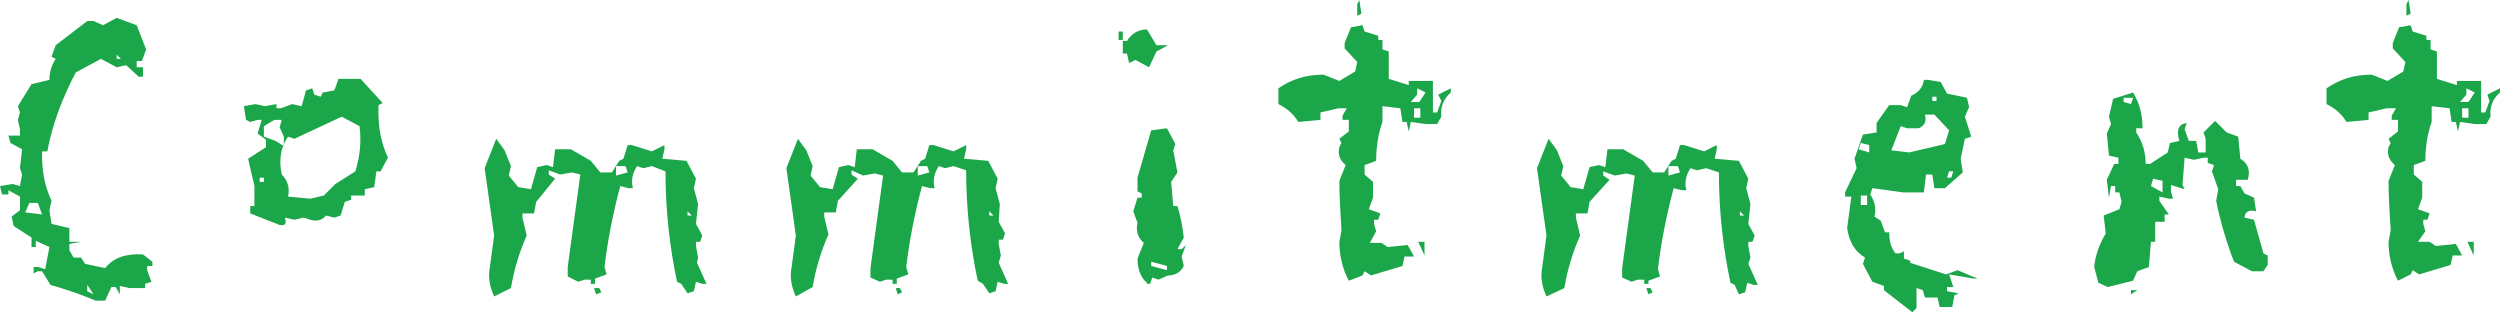 <?xml version="1.0" encoding="utf-8"?>
<!-- Generator: Adobe Illustrator 26.1.0, SVG Export Plug-In . SVG Version: 6.00 Build 0)  -->
<svg version="1.1" id="レイヤー_1" xmlns="http://www.w3.org/2000/svg" xmlns:xlink="http://www.w3.org/1999/xlink" x="0px"
	 y="0px" viewBox="0 0 237.8 29.7" style="enable-background:new 0 0 237.8 29.7;" xml:space="preserve">
<style type="text/css">
	.st0{fill:#1CA64A;}
</style>
<g>
	<path class="st0" d="M9.1,28.6c-1.4-0.6-2.9-1.1-4.3-1.5L4,25.8H3.6L3.2,26v-0.6h0.4l0.7,0.2l0.4-2.1l-1.3-0.6v0.6H3v-0.9l-1.7-1.1
		l-0.2-0.9L1.9,20v-1.3l-1.1-0.6v0.4H0.2L0,17.7l1.2-0.2l0.7,0.2l0.2-1.1l-0.2-0.6l0.2-1.8l-1.1-0.6l-0.2-0.7h1.1v-0.6l-0.2-0.9
		l0.2-0.7l-0.2-0.6L3,8l1.7-0.4c0-0.7,0.2-1.4,0.6-2L4.9,5.4l0.4-1.1l3-2.3h0.6l0.9,0.4l1.3-0.7L13,2.4l0.9,2.3l-0.4,1.1H13v0.6h0.6
		v0.9h-0.4l-1.2-1.1l-0.9,0.2L9.6,5.6L7.2,6.9C6,9.2,5,11.7,4.5,14.4H4v0.4c0,1.6,0.3,3,0.9,4.3L4.7,20l0.2,1.3l1.7,0.4V23h1.1
		l-1.1,0.2v0.6L7,24.5h0.7l0.4,0.6l1.9,0.4c0.8-1,2-1.4,3.6-1.3l0.9,0.7v0.4H14v0.4l0.4,1.1l-0.6,0.2v0.4h-1.5l-0.9-0.2V28l-0.4-0.7
		h-0.4L10,28.6H9.1z M4,20.4l-0.4-1.1H2.8l-0.4,0.9L4,20.4z M8.9,28l-0.6-0.9v0.6L8.9,28z M11.5,5.6l-0.4-0.4v0.4H11.5z"/>
	<path class="st0" d="M26.6,21.4l-2.8-1.1v-0.7h0.4v-1.9l-0.6-2.6l1.7-1.1v-0.7l-0.8-0.6l0.4-1.3h-0.4l-0.7,0.2l-0.4-0.2l-0.2-1.3
		l1.1-0.2l0.9,0.2l1.1-0.2v0.4h0.4l1.1-0.4l0.9,0.2l0.4-1.5l0.6-0.2l0.2,0.6l0.6,0.2l0.2-0.4l1.1-0.2l0.4-1.1h2.1l2.1,2.3l-0.4,0.2
		v0.7c0,1.6,0.3,3,0.9,4.3l-0.7,1.3h-0.4l-0.2,1.5l-0.9,0.2v0.6h-1.3v0.4l-0.6,0.2l-0.4,1.3l-0.6,0.2L31,20.5
		c-0.3,0.4-0.8,0.6-1.5,0.4l-0.6-0.2L28,20.9l-0.9-0.2C27.3,21.3,27.1,21.5,26.6,21.4z M25.1,17.3v-0.4h-0.4v0.4H25.1z M27,13.9V13
		l-0.4-0.9l0.2-0.7h-0.7L25.1,12V13l1.1,0.4L27,13.9z M30.8,18.6l1.1-1.1l1.9-1.2c0.4-1.3,0.6-2.7,0.4-4.3l-1.7-0.9L28,13.2L27.4,13
		c-0.7,1-0.9,2.2-0.6,3.6c0.5,0.5,0.8,1.2,0.6,2.1l2.1,0.2L30.8,18.6z"/>
	<path class="st0" d="M47,28.2c-0.4-0.9-0.6-1.8-0.4-2.8l0.4-3L46.1,16l1.1-2.8l0.8,1.1l0.6,1.5l-0.2,0.9l0.9,1.1l1.2,0.2
		c0.2-0.7,0.4-1.4,0.6-2.1l0.9-0.2l0.6,0.2l0.2-1.7h1.5l1.9,1.1l0.9,1.1h1.1l0.7-1.1l0.4-0.2l0.4-1.3h0.4l1.9,0.6l1.2-0.6v0.4
		l-0.2,0.9l2.3,0.2l0.9,1.7l-0.2,0.9l0.4,1.5l-0.2,1.9l0.6,1.1l-0.2,0.6h-0.4v0.4l0.2,1.1L66.3,25l0.9,2h-0.4l-0.6-0.2l-0.2,0.9
		l-0.6,0.2L64.8,27l-0.4-0.2c-0.7-3.3-1.1-6.8-1.1-10.5L62,15.8L61.2,16l-0.6-0.2c-0.4,0.6-0.6,1.3-0.4,2.1h-0.4l-0.8-0.2
		c-0.7,2.6-1.2,5.2-1.5,7.7l0.2,0.7l-1.1,0.4V27h-0.4v-0.4h-0.6l-0.6,0.2L54,26.3v-0.9l1.2-8.8l-0.8-0.2l-1.1,0.2l-1.1-0.4v0.4
		l0.6,0.4L51,19.2l-0.2,1.1h-1.1v0.4l0.4,1.7c-0.7,1.6-1.2,3.2-1.5,5L47,28.2z M56.7,28l-0.2-0.6H57l0.2,0.4L56.7,28z M59.7,16.4
		l-0.2-0.6h-0.9v0.9L59.7,16.4z M65.8,20.5l-0.4-0.4v0.4H65.8z"/>
	<path class="st0" d="M75.7,28.2c-0.4-0.9-0.6-1.8-0.4-2.8l0.4-3L74.8,16l1.1-2.8l0.8,1.1l0.6,1.5l-0.2,0.9l0.9,1.1l1.2,0.2
		c0.2-0.7,0.4-1.4,0.6-2.1l0.9-0.2l0.6,0.2l0.2-1.7h1.5l1.9,1.1l0.9,1.1h1.1l0.7-1.1l0.4-0.2l0.4-1.3h0.4l1.9,0.6l1.2-0.6v0.4
		l-0.2,0.9l2.3,0.2l0.9,1.7l-0.2,0.9l0.4,1.5L95,21.1l0.6,1.1l-0.2,0.6H95v0.4l0.2,1.1L95,25l0.9,2h-0.4l-0.6-0.2l-0.2,0.9l-0.6,0.2
		L93.5,27L93,26.7c-0.7-3.3-1.1-6.8-1.1-10.5l-1.2-0.4L89.9,16l-0.6-0.2c-0.4,0.6-0.6,1.3-0.4,2.1h-0.4l-0.8-0.2
		c-0.7,2.6-1.2,5.2-1.5,7.7l0.2,0.7l-1.1,0.4V27h-0.4v-0.4h-0.6l-0.6,0.2l-0.9-0.4v-0.9l1.2-8.8l-0.8-0.2l-1.1,0.2L81,16.2v0.4
		l0.6,0.4l-1.9,2.1l-0.2,1.1h-1.1v0.4l0.4,1.7c-0.7,1.6-1.2,3.2-1.5,5L75.7,28.2z M85.4,28l-0.2-0.6h0.4l0.2,0.4L85.4,28z
		 M88.4,16.4l-0.2-0.6h-0.9v0.9L88.4,16.4z M94.5,20.5l-0.4-0.4v0.4H94.5z"/>
	<path class="st0" d="M109.3,6.4L108,5.7L107.4,6l-0.2-0.9h-0.4V3.8h-0.4V3h0.4v0.9h0.4c0.4-0.7,1.1-1.1,1.9-1.1l0.9,1.5h1.1
		l-1.1,0.6L109.3,6.4z M109.1,26.9c-0.6-0.5-0.9-1.3-0.9-2.3l0.6-1.5c-0.5-0.4-0.8-1.1-0.6-1.9l-0.4-1.1l0.4-1.3h0.4v-0.4l-0.4-0.2
		v-1.3l1.3-4.5l1.5-0.2l0.8,1.5l-0.2,0.6l0.4,2.1l-0.6,0.9l0.2,2.3h0.4c0.3,1,0.5,2,0.6,3l-0.6,1.1h0.4l0.4-0.4l-0.4,1.1l0.2,0.9
		c-0.3,0.6-0.8,0.9-1.5,0.9l-0.9,0.4l-0.6-0.2l-0.2,0.6H109.1z M111,25.7v-0.4l-1.5-0.4v0.4L111,25.7z"/>
	<path class="st0" d="M128.3,26.7c-0.6-1.1-0.9-2.4-0.9-3.7l0.2-1.1c-0.1-1.6-0.2-3.2-0.2-4.7l0.6-1.5c-0.5-0.4-0.8-1-0.6-1.7
		l0.2-0.4l-0.2-0.4l0.9-0.7v-1.1h-0.6V11l0.4-0.7h-0.8l-1.7,0.4v0.7l-2.1,0.2c-0.5-0.8-1.1-1.3-1.9-1.7V8.4c1.3-0.9,2.7-1.3,4.3-1.3
		l1.5,0.6l1.5-0.9l0.2-0.9l-1.2-1.3V4.1l0.6-1.5l1.1-0.2l0.2,0.6l1.3,0.4v0.4h0.4v0.9l0.6,0.2v2.6l1.9,0.6V7.7h2.3v3h0.4l0.4-1.1
		L136.8,9l1.2-0.6v0.4c-0.7,0.6-1,1.4-0.9,2.3l-0.4,0.7h-1.1l-1.4-0.2l-0.2,0.9l-0.2-0.9h-0.4l-0.2-1.3l-1.7-0.2v1.5
		c-0.4,1.1-0.6,2.4-0.6,3.7l-1.1,0.4v0.9l0.8,0.7v1.5l-0.4,1.1l1.1,0.4l-0.2,0.6h-0.4v0.4l0.2,0.7l-0.6,1.1h1.1l0.6,0.4l1.9-0.2
		l0.6,1.1h-0.9l-0.2,0.9l-3,0.9l-0.6-0.4l-0.2,0.4L128.3,26.7z M129.1,1.5V0.4l0.2-0.4l0.2,1.3L129.1,1.5z M134.6,9.7h0.4l0.6-0.9
		l-0.8-0.4V9l-0.6,0.7H134.6z M135.1,11.2v-0.9h-0.6v0.9H135.1z M135.5,24.3l-0.6-1.3h0.6V24.3z"/>
	<path class="st0" d="M147.1,28.2c-0.4-0.9-0.6-1.8-0.4-2.8l0.4-3l-0.9-6.4l1.1-2.8l0.8,1.1l0.6,1.5l-0.2,0.9l0.9,1.1l1.2,0.2
		c0.2-0.7,0.4-1.4,0.6-2.1l0.9-0.2l0.6,0.2l0.2-1.7h1.5l1.9,1.1l0.9,1.1h1.1l0.7-1.1l0.4-0.2l0.4-1.3h0.4l1.9,0.6l1.2-0.6v0.4
		l-0.2,0.9l2.3,0.2l0.9,1.7l-0.2,0.9l0.4,1.5l-0.2,1.9l0.6,1.1l-0.2,0.6h-0.4v0.4l0.2,1.1l-0.2,0.6l0.9,2h-0.4l-0.6-0.2l-0.2,0.9
		l-0.6,0.2l-0.4-0.9l-0.4-0.2c-0.7-3.3-1.1-6.8-1.1-10.5l-1.2-0.4l-0.9,0.2l-0.6-0.2c-0.4,0.6-0.6,1.3-0.4,2.1h-0.4l-0.8-0.2
		c-0.7,2.6-1.2,5.2-1.5,7.7l0.2,0.7l-1.1,0.4V27h-0.4v-0.4h-0.6l-0.6,0.2l-0.9-0.4v-0.9l1.2-8.8l-0.8-0.2l-1.1,0.2l-1.1-0.4v0.4
		l0.6,0.4l-1.9,2.1l-0.2,1.1h-1.1v0.4l0.4,1.7c-0.7,1.6-1.2,3.2-1.5,5L147.1,28.2z M156.8,28l-0.2-0.6h0.4l0.2,0.4L156.8,28z
		 M159.8,16.4l-0.2-0.6h-0.9v0.9L159.8,16.4z M165.9,20.5l-0.4-0.4v0.4H165.9z"/>
	<path class="st0" d="M181.9,29.7l-2.7-2.1v-0.4l-1.1-0.4l-0.9-1.7l0.2-0.6c-1-0.6-1.5-1.5-1.7-2.8l0.4-3h-0.6v-0.4l1.1-2.3
		l-0.2-0.9l0.8-2.3l1.3-0.2v-0.9l1.2-1.7h1.1l0.6,0.2l0.4-1.1c0.7-0.3,1.1-0.8,1.2-1.5h0.4l1.2,0.2l0.6,1.1l1.9,0.4l0.2,0.9
		l-0.4,0.9l0.6,1.9l-0.6,0.2l-0.4,1.9l0.2,1.3l-1.7,1.5H184l-0.2-1.3h-0.6l-0.2,1.7H181l-2.9-0.4l-0.2,0.6c0.4,0.6,0.6,1.3,0.4,2.1
		l0.6,0.4l0.4,1.1h0.4c0,0.9,0.2,1.5,0.6,2h0.4l0.4-0.2v0.7l0.6,0.2V25l3.4,1.1l1.1-0.4l1.9,0.8h-0.4l-2.3-0.4l0.4,1.2h-0.6v0.4
		l1.1,0.2l-0.4,0.2l-0.2,1.1h-1.2l-0.2-0.9h-1.2l-0.2-0.7l-0.6-0.2v1.9L181.9,29.7z M177.8,14.5v-0.7l-0.8-0.2l-0.2,0.6L177.8,14.5z
		 M177.6,19.5v-0.9H177v0.9H177.6z M185,13.7l0.4-1.3l-1.4-1.5h-0.9c0.2,0.7-0.1,1.1-0.6,1.3h-1.1l-0.6-0.2l-0.9,2.3l1.7,0.2
		L185,13.7z M184.2,9.6V9.2h-0.4v0.4H184.2z M185.6,16.9l0.2-0.6h-0.4l-0.2,0.6H185.6z"/>
	<path class="st0" d="M200.5,27.3l-0.9-0.4l-0.4-1.5c0.1-1.1,0.5-2.2,1.1-3.2l-0.2-1.7l1.5-0.6l0.2-0.7l-0.2-0.9h-0.4v-0.6h-0.4
		l-0.2,1.1l-0.2-1.7l0.7-1.5h0.4V15l-0.9-0.2l-0.2-2.1l0.4-0.9l-0.2-0.7l0.4-1.7l1.9-0.6c0.6,1,0.9,2.1,0.9,3.4h-0.6v0.4
		c0.6,0.9,0.9,1.9,0.9,3h0.4l1.7-1.1l0.2-0.9l0.9-0.2c-0.3-1-0.1-1.6,0.7-1.7l-0.2,0.6l0.4,1.1h0.7l0.2,1.1h0.7v-1.3l-0.2-0.6
		l1.1-1.1l1.1,1.1l1.1,0.4l0.2,2.1c0.7,0.4,1,1.1,0.7,2h-1.1v0.6h0.4l0.4,0.7l0.9,0.4l0.2,1.3c-0.7-0.2-1.1,0.1-1.1,0.6l0.9,0.2
		l0.9,3.2l0.4,0.2v0.9l-0.4,0.6h-1.1l-1.7-0.9c-0.7-1.8-1.3-3.8-1.7-5.8l0.2-1.1l-0.6-1.7l0.2-0.6l-0.6-0.2V15h-0.4l-0.9,0.2
		l-0.9-0.2l-0.2,2.6l0.2,0.4l-1.3-0.4v0.6l0.2,0.7h-0.4l-0.9-0.2v0.4l0.9,1.3h-0.4v0.7h-0.9v1.1L205,23h-0.4l-0.2,2.4l-1.1,0.4
		l-0.4,0.9L200.5,27.3z M202.7,9.9l0.2-0.6H202v0.4L202.7,9.9z M202.7,28v-0.4h0.6L202.7,28z M205.7,18.3v-1.1l-0.9-0.2l-0.2,0.7
		L205.7,18.3z"/>
	<path class="st0" d="M228.1,26.7c-0.6-1.1-0.9-2.4-0.9-3.7l0.2-1.1c-0.1-1.6-0.2-3.2-0.2-4.7l0.6-1.5c-0.5-0.4-0.8-1-0.6-1.7
		l0.2-0.4l-0.2-0.4l0.9-0.7v-1.1h-0.6V11l0.4-0.7H227l-1.7,0.4v0.7l-2.1,0.2c-0.5-0.8-1.1-1.3-1.9-1.7V8.4c1.3-0.9,2.7-1.3,4.3-1.3
		l1.5,0.6l1.5-0.9l0.2-0.9l-1.2-1.3V4.1l0.6-1.5l1.1-0.2l0.2,0.6l1.3,0.4v0.4h0.4v0.9l0.6,0.2v2.6l1.9,0.6V7.7h2.3v3h0.4l0.4-1.1
		L236.6,9l1.2-0.6v0.4c-0.7,0.6-1,1.4-0.9,2.3l-0.4,0.7h-1.1l-1.4-0.2l-0.2,0.9l-0.2-0.9h-0.4l-0.2-1.3l-1.7-0.2v1.5
		c-0.4,1.1-0.6,2.4-0.6,3.7l-1.1,0.4v0.9l0.8,0.7v1.5l-0.4,1.1l1.1,0.4l-0.2,0.6h-0.4v0.4l0.2,0.7L230,23h1.1l0.6,0.4l1.9-0.2
		l0.6,1.1h-0.9l-0.2,0.9l-3,0.9l-0.6-0.4l-0.2,0.4L228.1,26.7z M228.9,1.5V0.4l0.2-0.4l0.2,1.3L228.9,1.5z M234.4,9.7h0.4l0.6-0.9
		l-0.8-0.4V9L234,9.7H234.4z M234.8,11.2v-0.9h-0.6v0.9H234.8z M235.3,24.3l-0.6-1.3h0.6V24.3z"/>
</g>
</svg>
